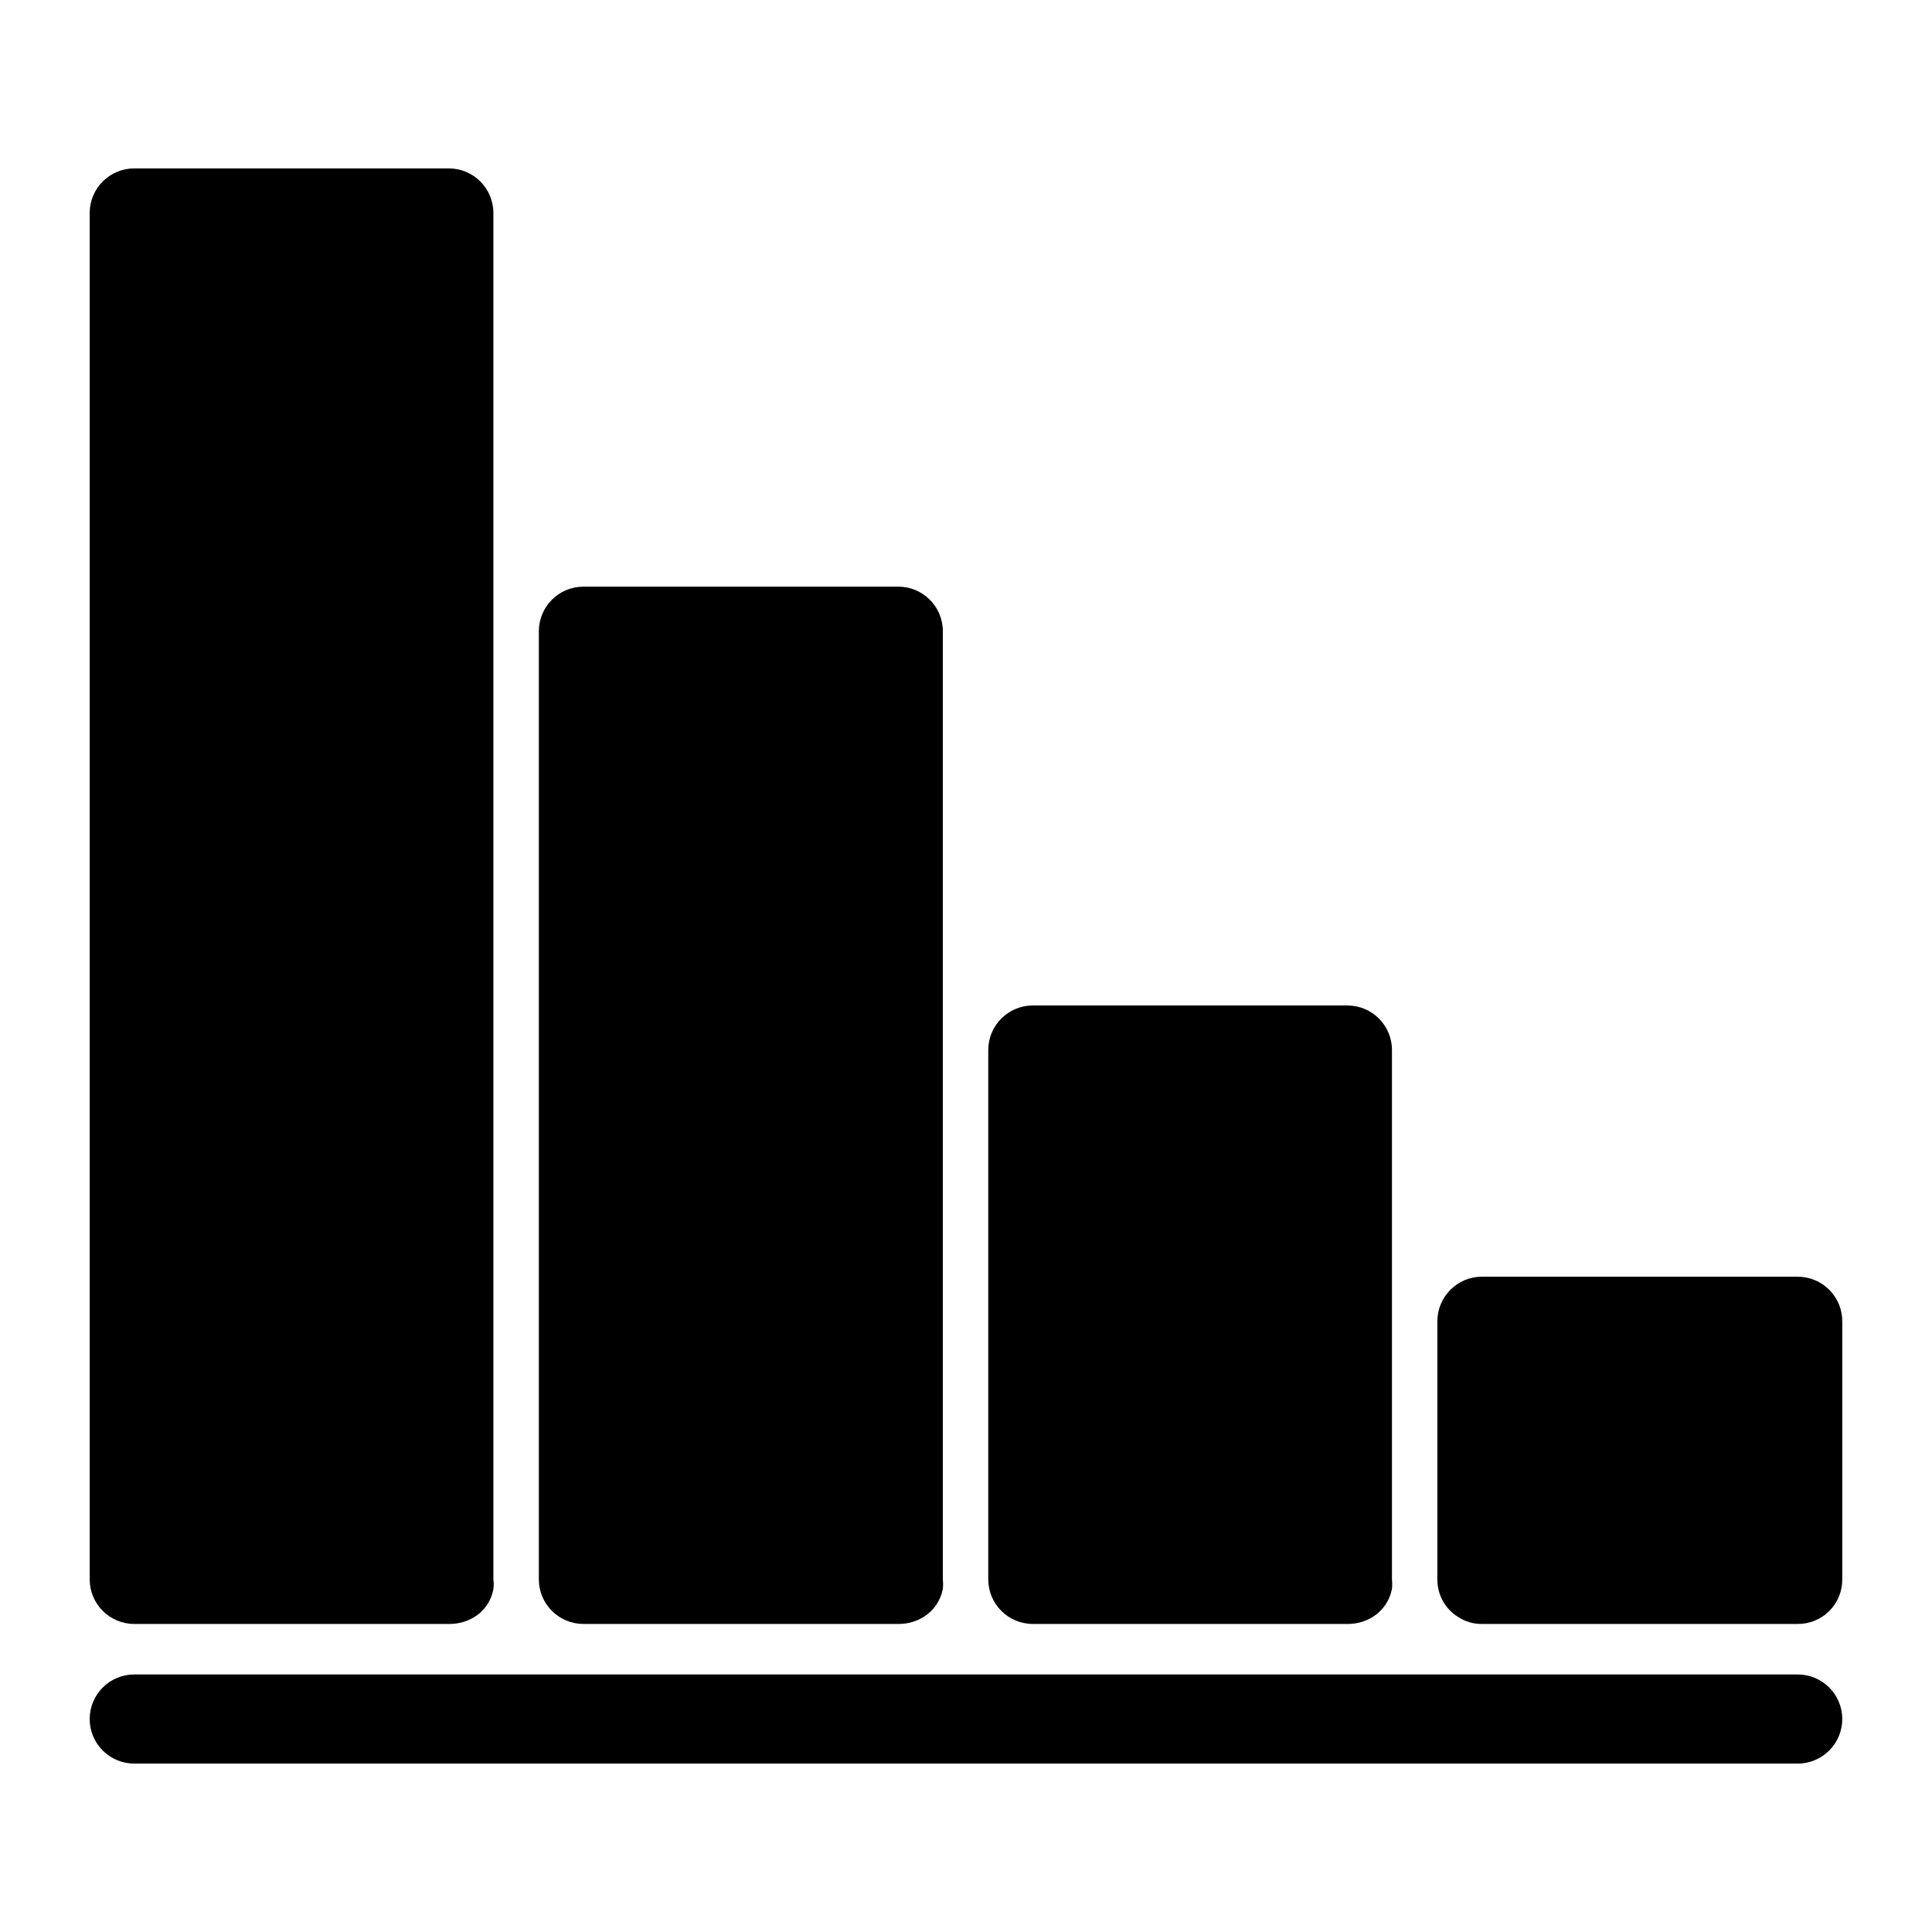 <?xml version="1.0" encoding="UTF-8"?>
<!-- Uploaded to: SVG Repo, www.svgrepo.com, Generator: SVG Repo Mixer Tools -->
<svg fill="#000000" width="800px" height="800px" version="1.1" viewBox="144 144 512 512" xmlns="http://www.w3.org/2000/svg">
 <g>
  <path d="m620.41 482.34h-83.68c-6.519 0-11.809 5.285-11.809 11.809v68.406c-0.035 4.027 2.019 7.785 5.434 9.918 1.887 1.258 4.109 1.918 6.375 1.891h83.68c3.141 0.023 6.156-1.215 8.375-3.434s3.457-5.234 3.434-8.375v-68.094c0.086-3.184-1.121-6.269-3.344-8.551-2.223-2.285-5.277-3.57-8.465-3.57z"/>
  <path d="m620.41 587.75h-440.83c-6.523 0-11.809 5.285-11.809 11.809 0 6.519 5.285 11.809 11.809 11.809h440.83c6.523 0 11.809-5.289 11.809-11.809 0-6.523-5.285-11.809-11.809-11.809z"/>
  <path d="m179.58 574.36h83.68c2.312-0.012 4.574-0.664 6.535-1.891 2.641-1.637 4.449-4.332 4.957-7.398 0.121-0.836 0.121-1.684 0-2.519v-362.11c0-6.519-5.285-11.809-11.809-11.809h-83.363c-6.523 0-11.809 5.289-11.809 11.809v362.11c0 6.523 5.285 11.809 11.809 11.809z"/>
  <path d="m298.61 574.36h83.68c2.312-0.012 4.574-0.664 6.535-1.891 2.637-1.656 4.461-4.336 5.039-7.398 0.082-0.836 0.082-1.68 0-2.519v-251.27c0-6.523-5.289-11.809-11.809-11.809h-83.445c-6.519 0-11.809 5.285-11.809 11.809v251.27c0 6.523 5.289 11.809 11.809 11.809z"/>
  <path d="m417.71 574.36h83.68c2.285-0.02 4.519-0.676 6.453-1.891 2.637-1.656 4.465-4.336 5.039-7.398 0.082-0.836 0.082-1.68 0-2.519v-140.28c0-6.523-5.285-11.809-11.809-11.809h-83.363c-6.523 0-11.809 5.285-11.809 11.809v140.28c0 6.523 5.285 11.809 11.809 11.809z"/>
 </g>
</svg>